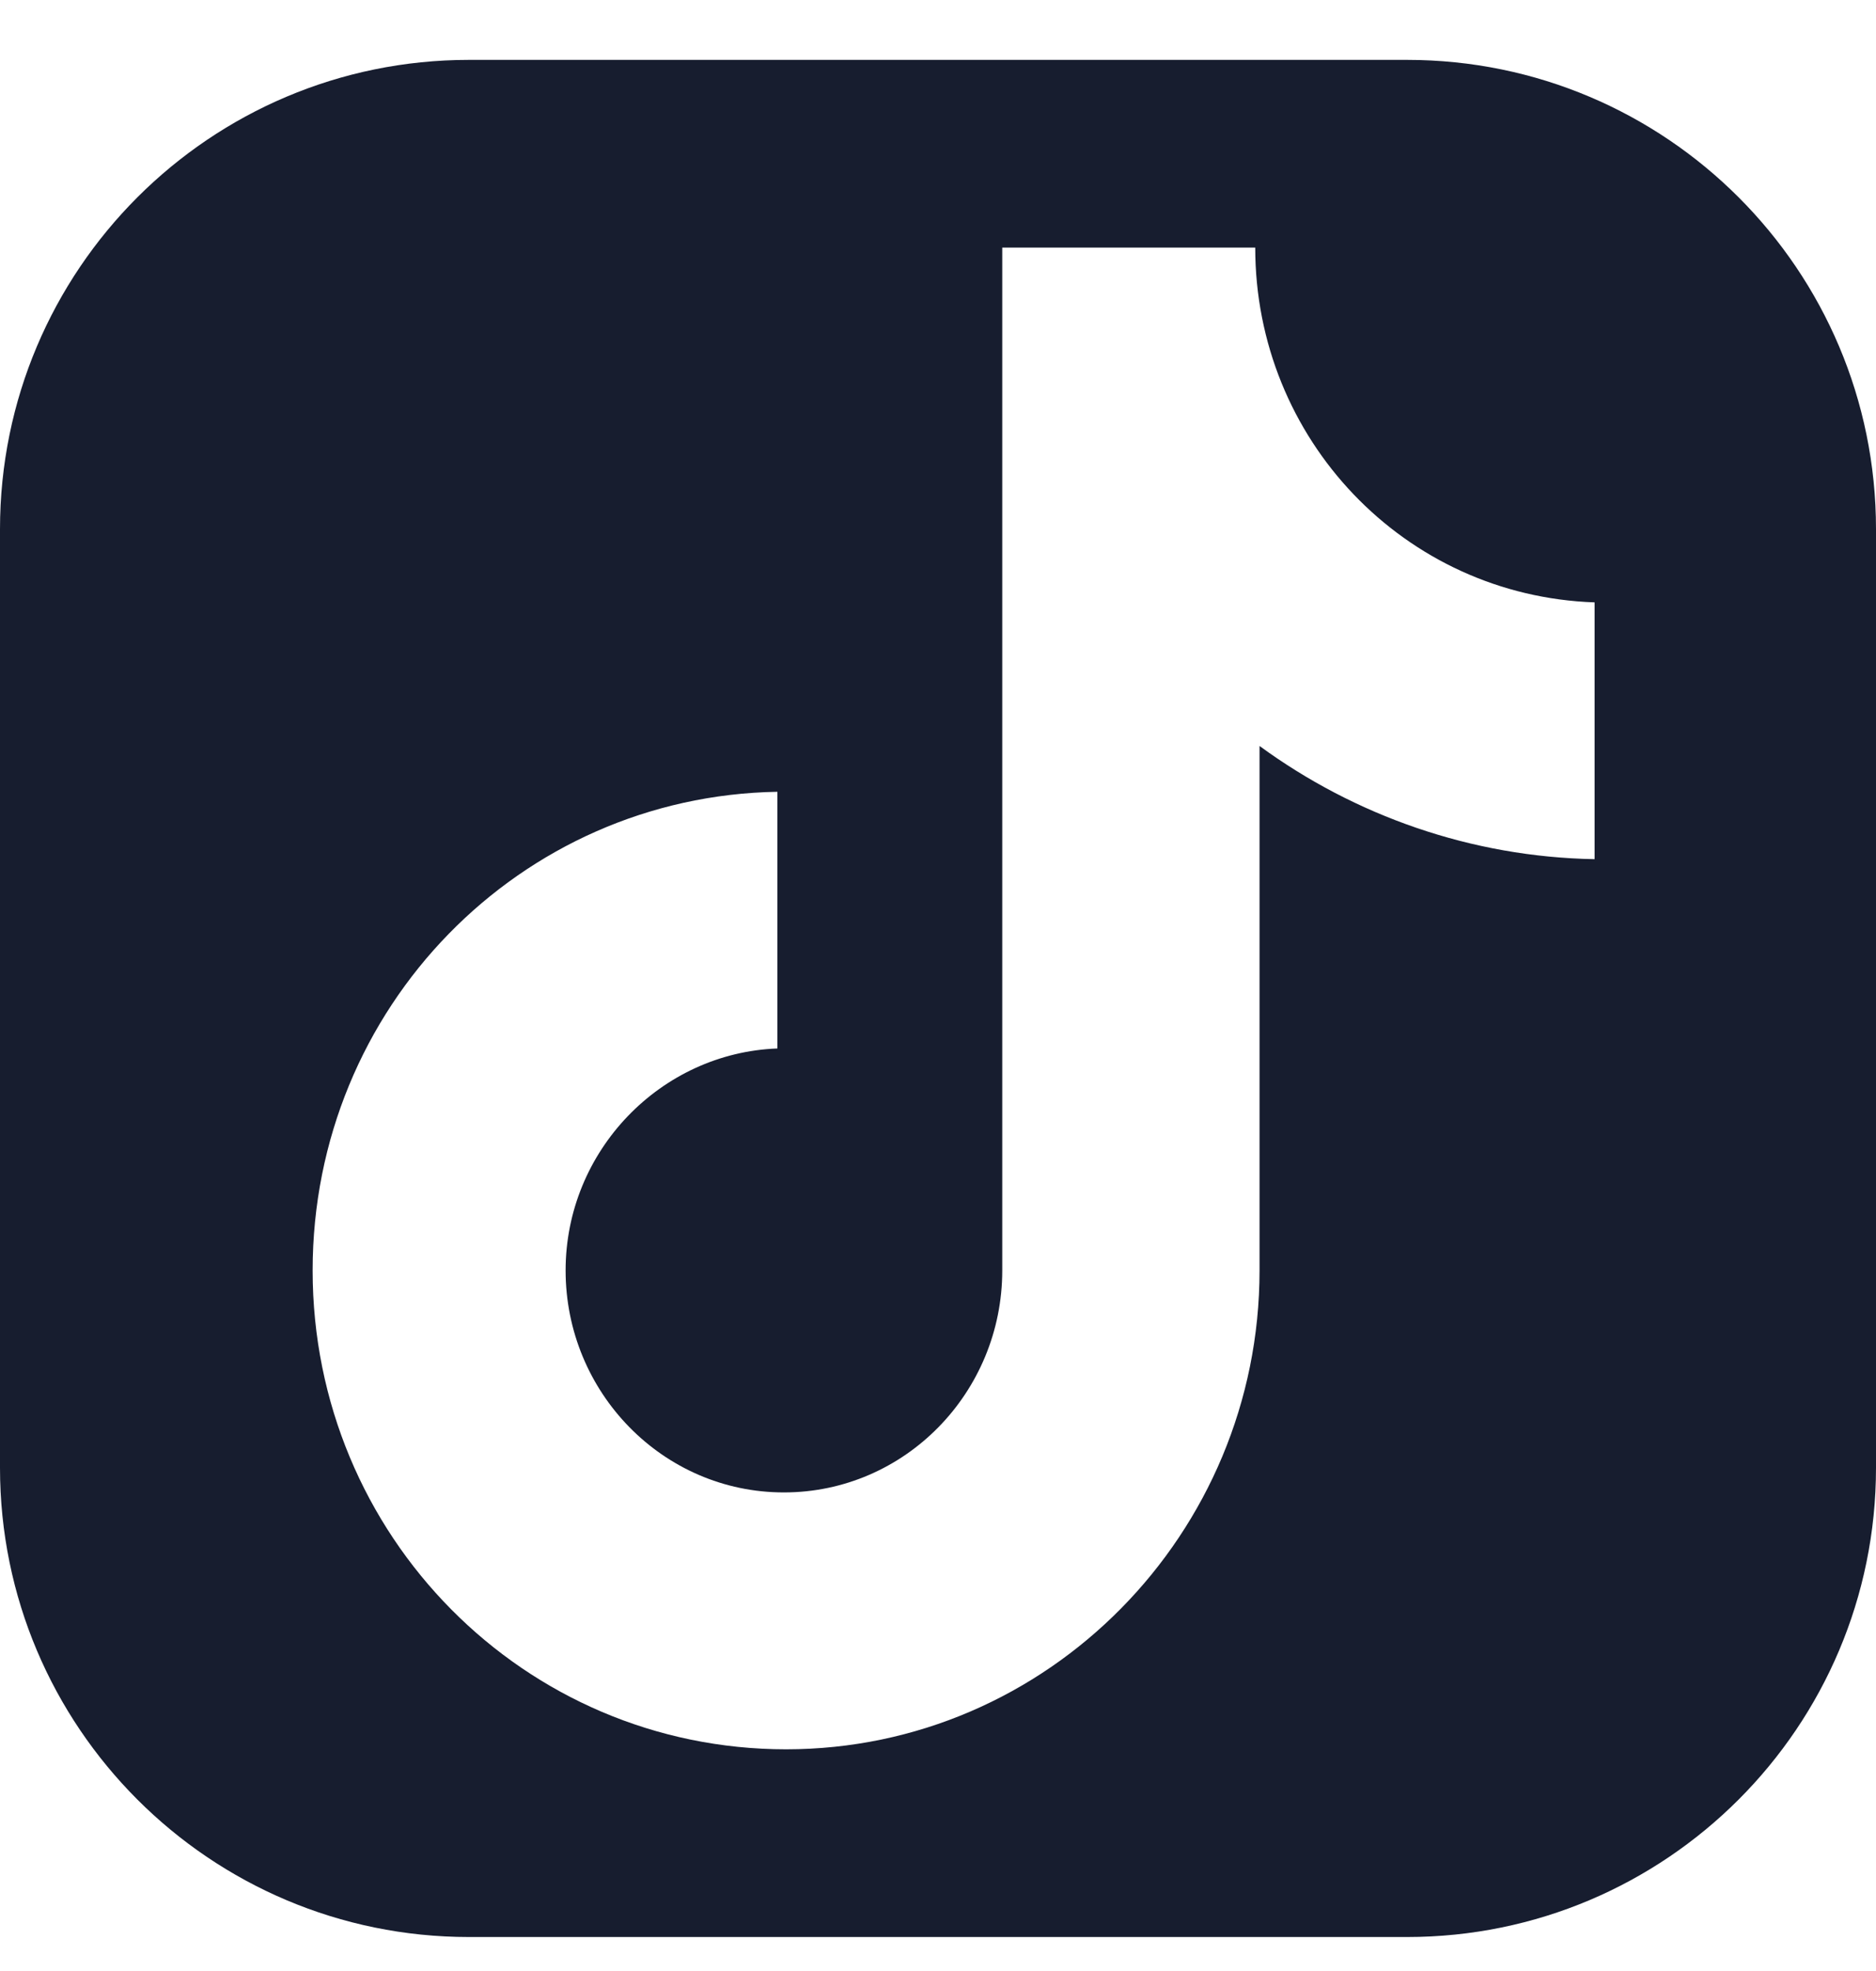 <svg width="20" height="21" viewBox="0 0 20 21" fill="none" xmlns="http://www.w3.org/2000/svg">
<path d="M15 0.638C17.761 0.638 20 2.876 20 5.638V15.638C20 18.399 17.761 20.638 15 20.638H5C2.239 20.638 0 18.399 0 15.638V5.638C0 2.876 2.239 0.638 5 0.638H15ZM10.685 13.536C10.685 14.835 9.648 15.901 8.357 15.901C7.067 15.901 6.03 14.835 6.03 13.536C6.03 12.261 7.044 11.217 8.288 11.171V8.436C5.546 8.482 3.333 10.731 3.333 13.536C3.333 16.365 5.592 18.638 8.381 18.638C11.169 18.637 13.428 16.342 13.428 13.536V7.948C14.442 8.69 15.686 9.131 17 9.154V6.418C14.972 6.348 13.382 4.678 13.382 2.638H10.685V13.536Z" fill="#171D2F"/>
</svg>
